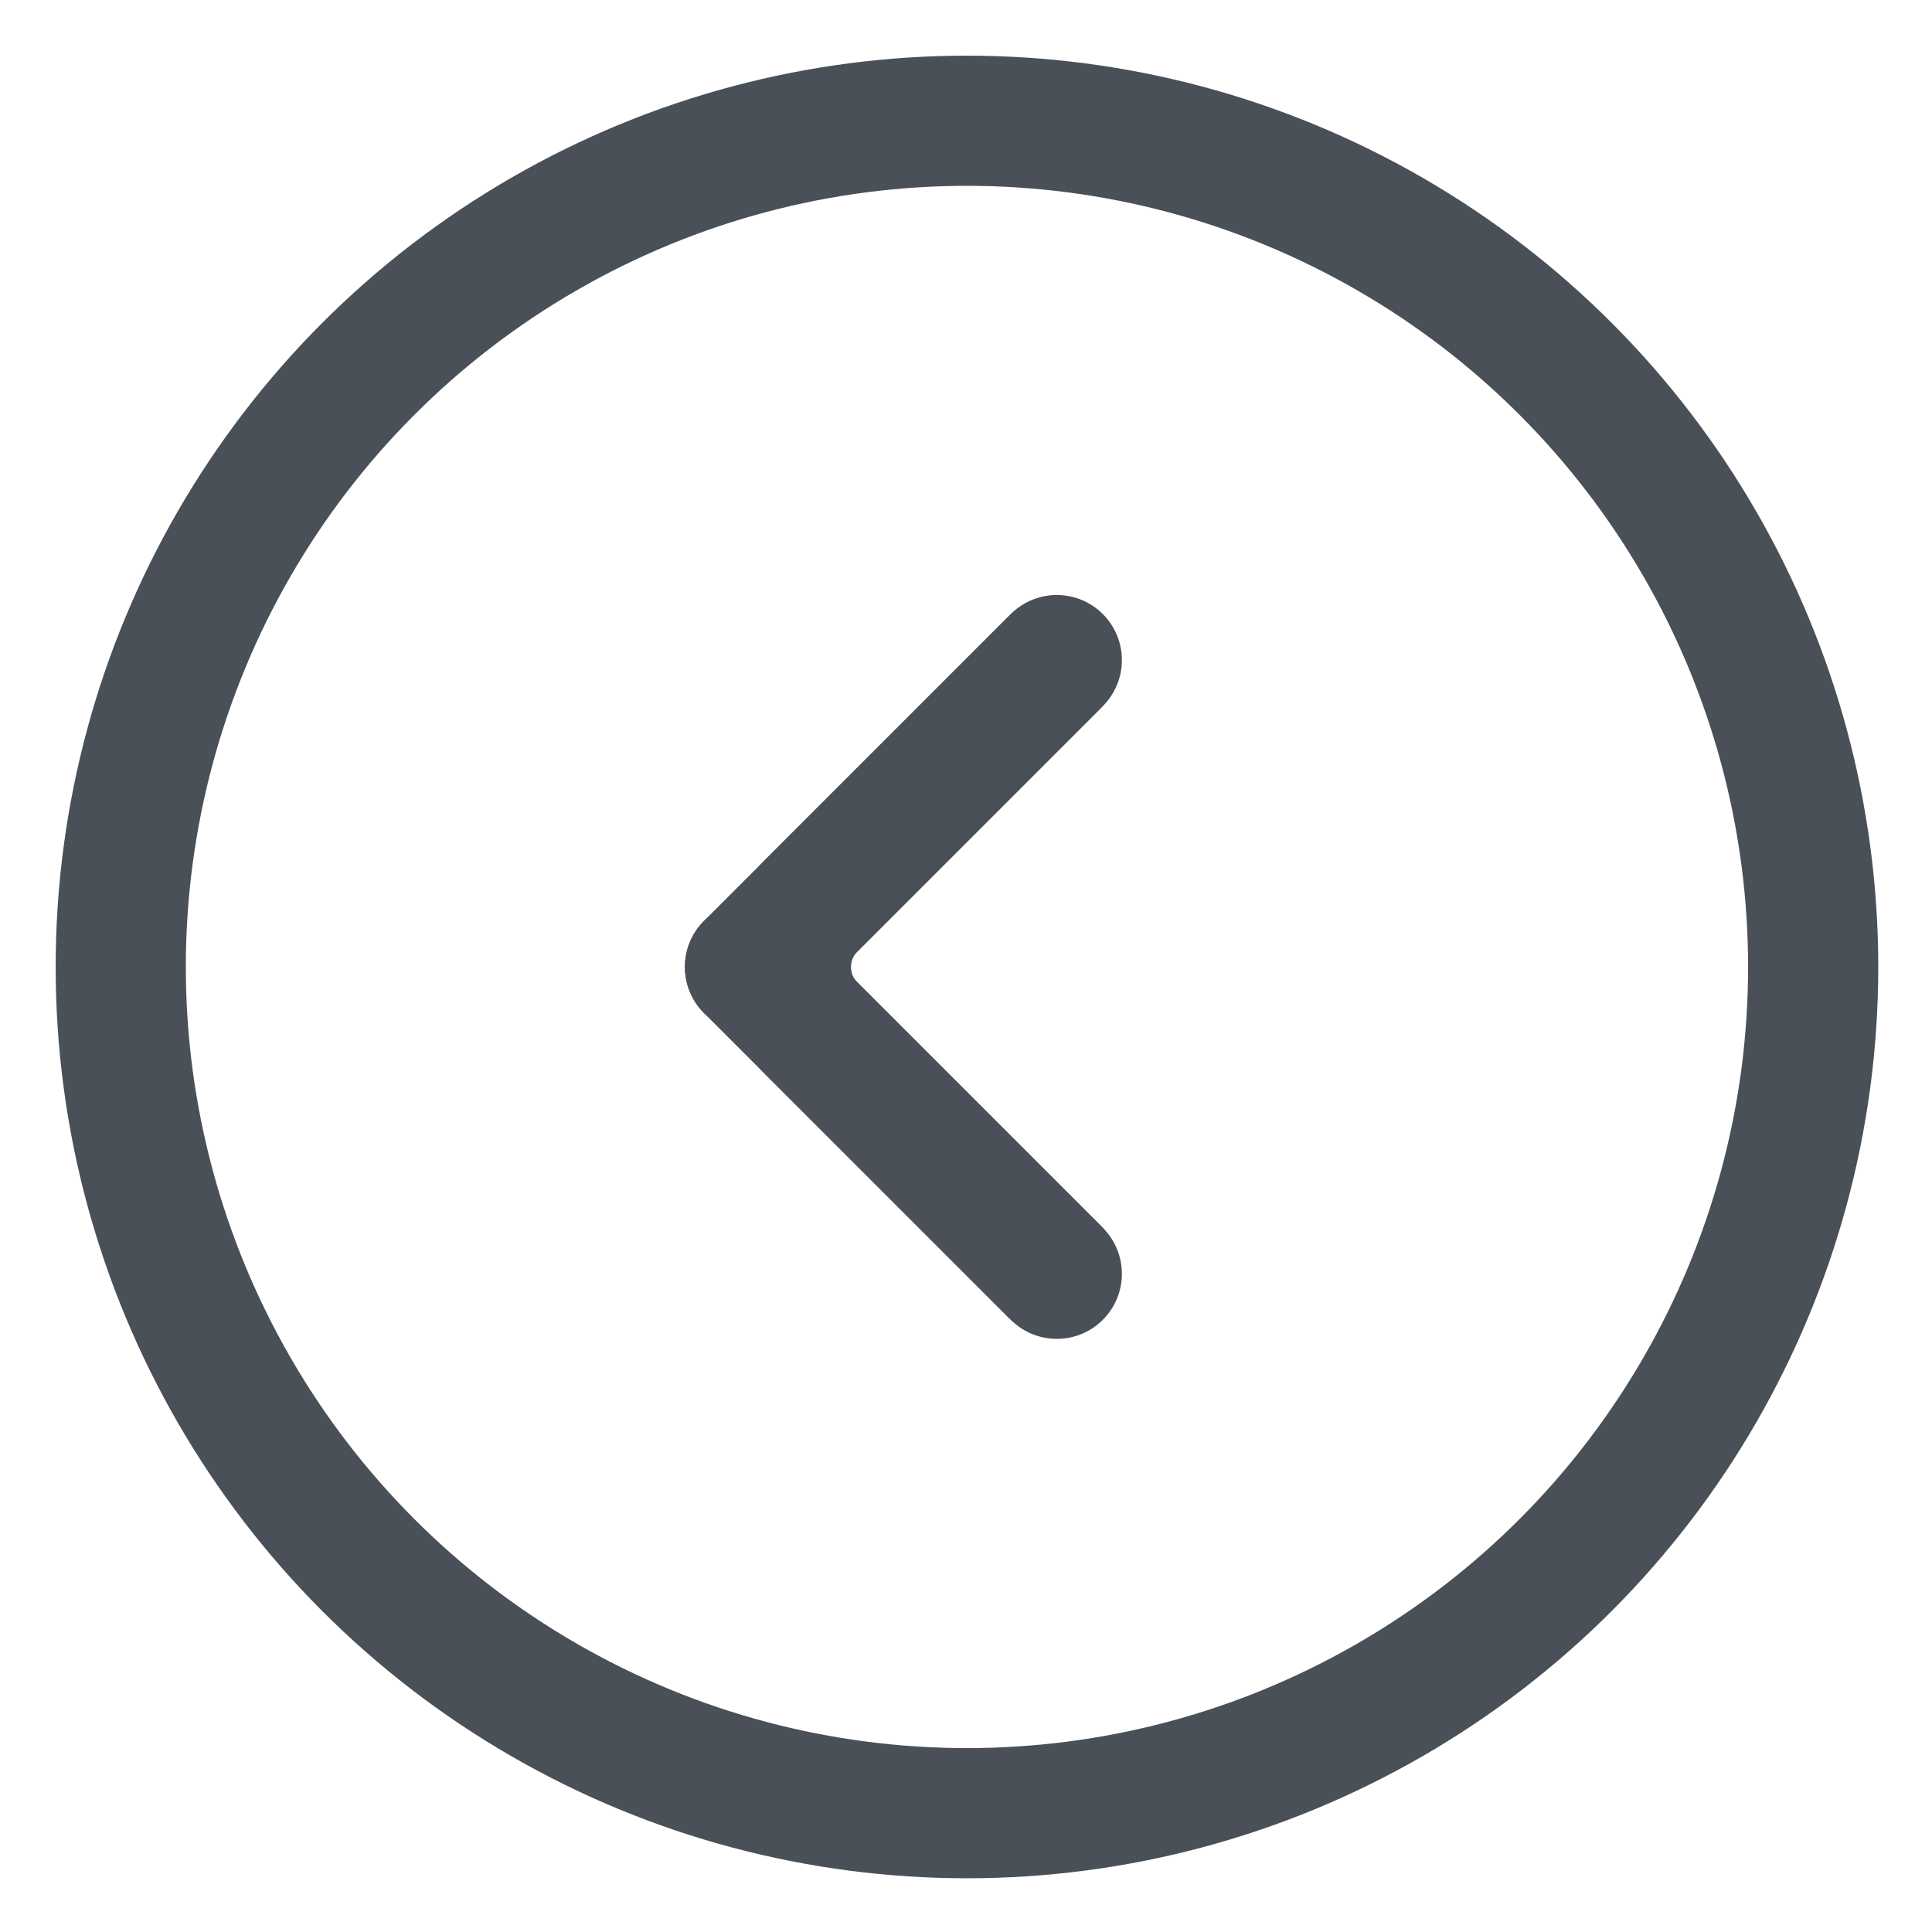 <?xml version="1.0" encoding="utf-8"?>
<svg xmlns="http://www.w3.org/2000/svg" fill="none" height="100%" overflow="visible" preserveAspectRatio="none" style="display: block;" viewBox="0 0 32 32" width="100%">
<g id="Group 27">
<g id="Group 26">
<path d="M12.422 16.016L17.453 21.047" id="Line 16" stroke="#495057" stroke-linecap="round" stroke-width="2.156"/>
<path d="M12.422 16.016L17.453 10.985" id="Line 17" stroke="#495057" stroke-linecap="round" stroke-width="2.156"/>
<path d="M17.504 10.933L13.438 14.999C12.877 15.561 12.877 16.471 13.438 17.032L17.504 21.098" id="Rectangle 22" stroke="#495057" stroke-linecap="round" stroke-width="2.156"/>
</g>
<circle cx="16.016" cy="16.016" id="Ellipse 16" r="14.016" stroke="#495057" stroke-width="2.156"/>
</g>
</svg>